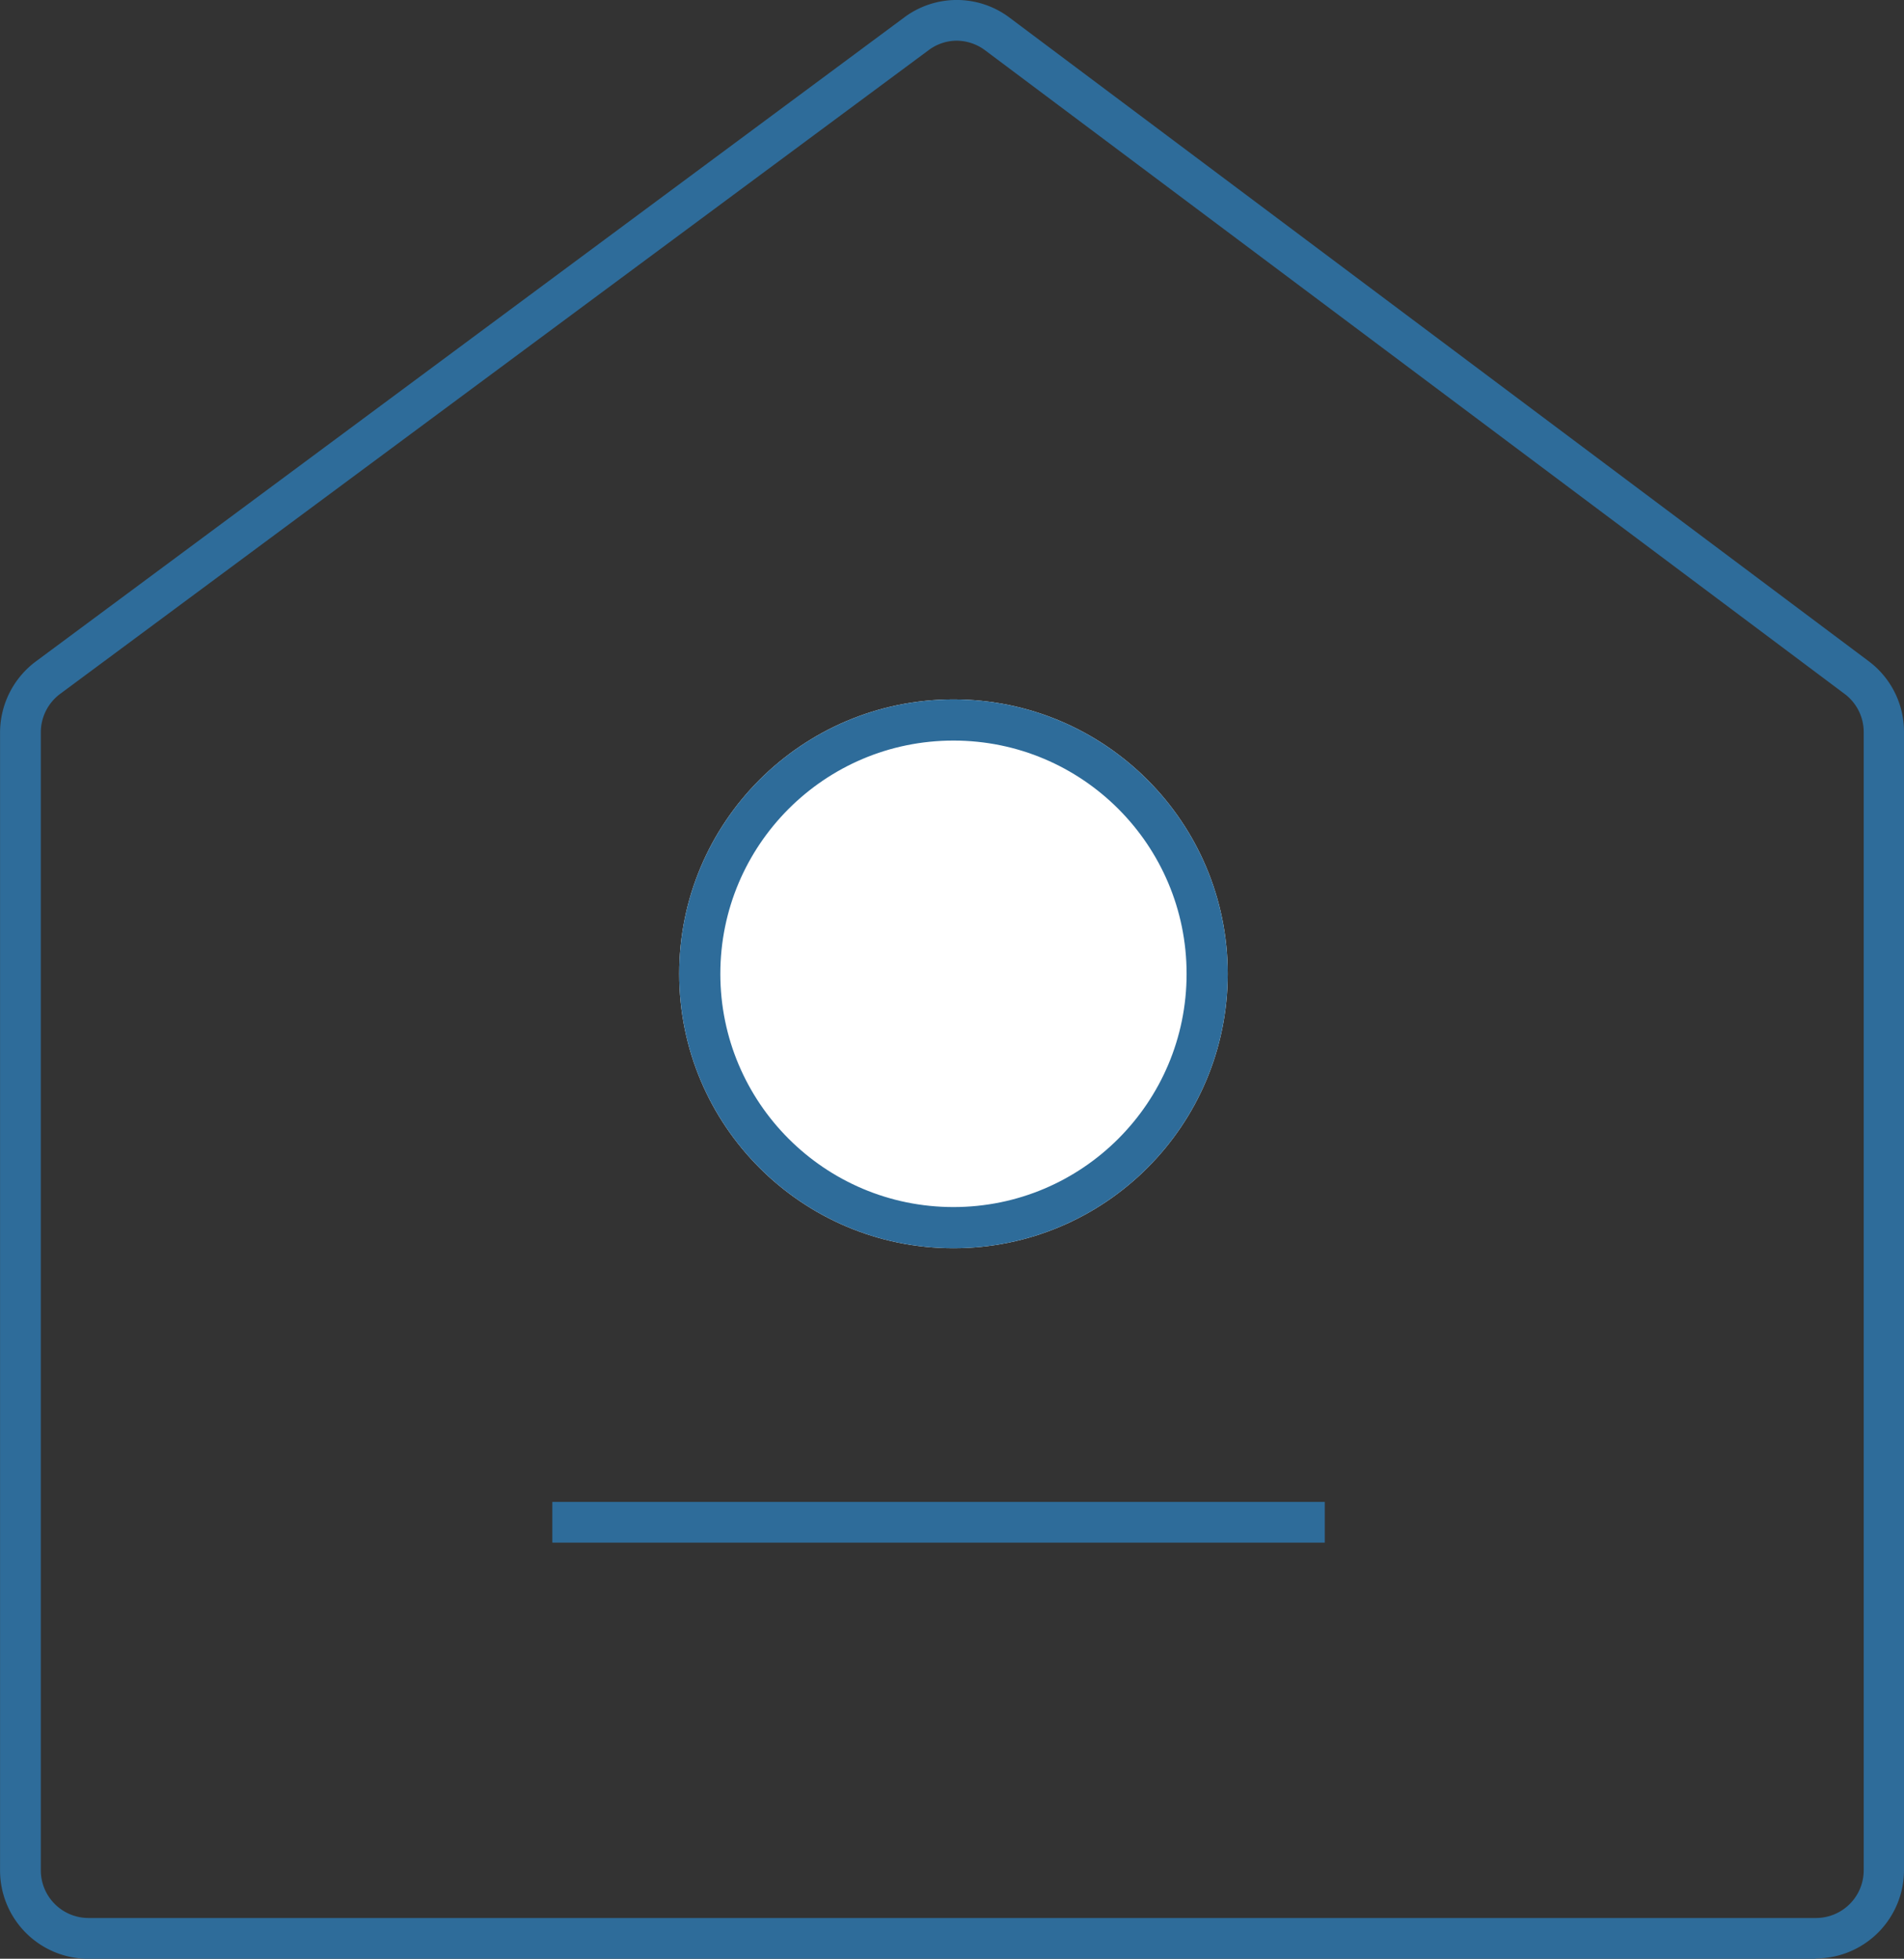 <svg id="Component_47_1" data-name="Component 47 – 1" xmlns="http://www.w3.org/2000/svg" width="69.419" height="71.382" viewBox="0 0 69.419 71.382">
  <rect x="0" y="0" width="69.419" height="71.382" fill="#333333" stroke="none"/>
  <g id="noun-home-5747371" transform="translate(-16.361 0.083)">
    <path id="Path_25584" data-name="Path 25584" d="M82.577,71.3h-63a3.221,3.221,0,0,1-3.214-3.214V26.606a3.237,3.237,0,0,1,1.3-2.581L49.325.555a3.2,3.2,0,0,1,3.837,0L84.494,24.014a3.209,3.209,0,0,1,1.286,2.571V68.074a3.221,3.221,0,0,1-3.214,3.214ZM51.246,1.4a1.718,1.718,0,0,0-1.029.346L18.549,25.208a1.747,1.747,0,0,0-.7,1.395V68.082a1.739,1.739,0,0,0,1.731,1.731h63a1.739,1.739,0,0,0,1.731-1.731V26.593a1.733,1.733,0,0,0-.692-1.385L52.276,1.749A1.747,1.747,0,0,0,51.238,1.4Z" fill="#2e6c9a"/>
    <path id="Path_25585" data-name="Path 25585" d="M222.39,970.54h28.163v1.484H222.39Z" transform="translate(-185.891 -915.89)" fill="#2e6c9a"/>
  </g>
  <g id="Ellipse_89" data-name="Ellipse 89" transform="translate(24.763 25.488)" fill="#fff" stroke="#2e6c9a" stroke-width="1.5">
    <circle cx="10" cy="10" r="10" stroke="none"/>
    <circle cx="10" cy="10" r="9.25" fill="none"/>
  </g>
</svg>
